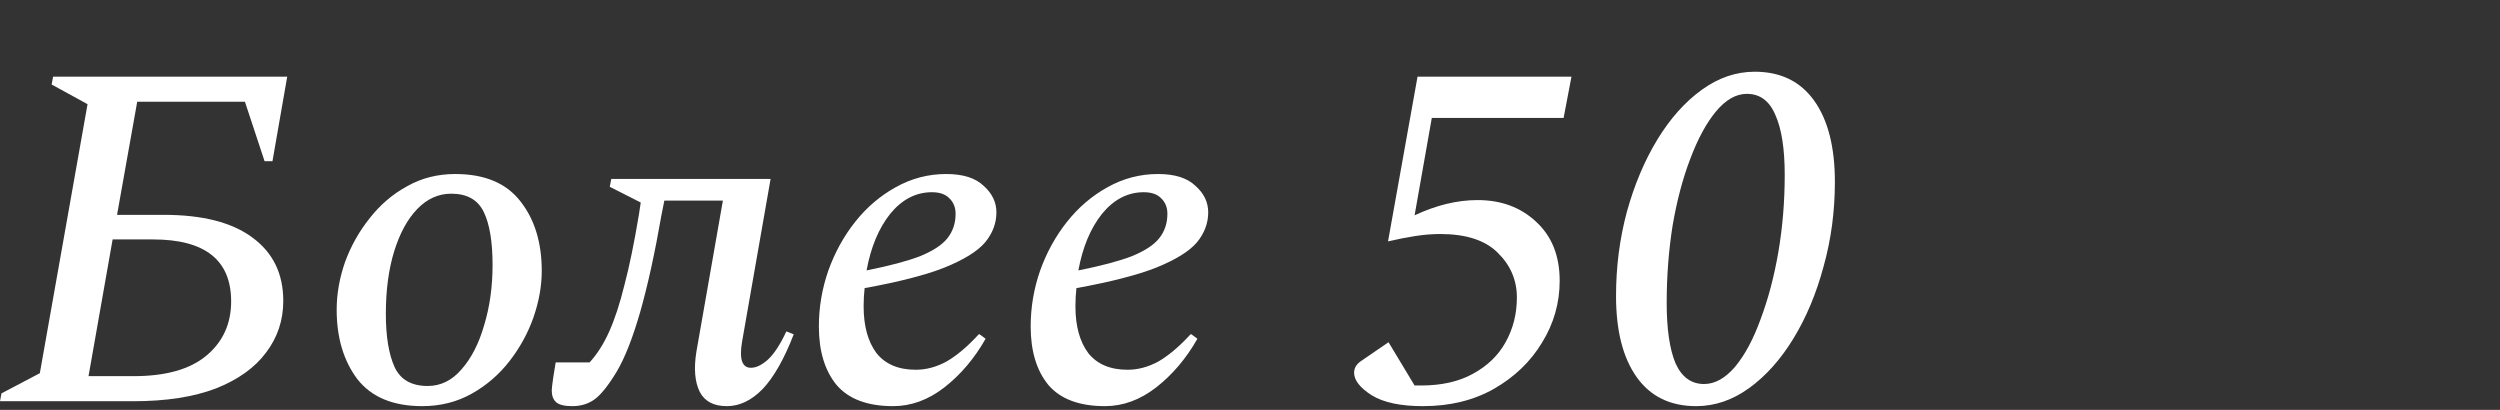 <?xml version="1.0" encoding="UTF-8"?> <svg xmlns="http://www.w3.org/2000/svg" width="244" height="40" viewBox="0 0 244 40" fill="none"><rect x="0" y="0" width="244" height="40" fill="#333333" stroke="none"/><path d="M165.549 39.64C163.021 39.64 161.085 38.696 159.741 36.808C158.397 34.92 157.725 32.28 157.725 28.888C157.725 26.04 158.077 23.304 158.781 20.68C159.517 18.024 160.509 15.672 161.757 13.624C163.005 11.576 164.445 9.96 166.077 8.776C167.709 7.592 169.437 7 171.261 7C173.789 7 175.725 7.944 177.069 9.832C178.413 11.72 179.085 14.36 179.085 17.752C179.085 20.632 178.717 23.384 177.981 26.008C177.277 28.632 176.301 30.968 175.053 33.016C173.805 35.064 172.365 36.68 170.733 37.864C169.101 39.048 167.373 39.64 165.549 39.64ZM166.317 37.48C167.373 37.48 168.381 36.92 169.341 35.8C170.301 34.648 171.133 33.096 171.837 31.144C172.573 29.192 173.149 27.016 173.565 24.616C173.981 22.184 174.189 19.672 174.189 17.08C174.189 14.52 173.885 12.568 173.277 11.224C172.701 9.848 171.773 9.16 170.493 9.16C169.437 9.16 168.429 9.736 167.469 10.888C166.541 12.008 165.709 13.544 164.973 15.496C164.237 17.416 163.661 19.592 163.245 22.024C162.861 24.456 162.669 26.968 162.669 29.56C162.669 32.12 162.957 34.088 163.533 35.464C164.141 36.808 165.069 37.48 166.317 37.48Z" fill="white"></path><path d="M138.88 39.64C136.704 39.64 135.04 39.288 133.888 38.584C132.736 37.848 132.16 37.112 132.16 36.376C132.16 35.896 132.416 35.496 132.928 35.176L135.52 33.4L138.064 37.624C138.256 37.624 138.464 37.624 138.688 37.624C140.704 37.624 142.4 37.24 143.776 36.472C145.184 35.704 146.24 34.68 146.944 33.4C147.68 32.088 148.048 30.632 148.048 29.032C148.048 27.336 147.424 25.88 146.176 24.664C144.96 23.448 143.088 22.84 140.56 22.84C139.792 22.84 138.992 22.904 138.16 23.032C137.328 23.16 136.432 23.336 135.472 23.56L138.352 7.48H153.376L152.608 11.512H139.744L138.064 21.016C140.176 20.024 142.224 19.528 144.208 19.528C146.512 19.528 148.416 20.232 149.92 21.64C151.456 23.048 152.224 24.968 152.224 27.4C152.224 29.576 151.648 31.592 150.496 33.448C149.376 35.304 147.808 36.808 145.792 37.96C143.808 39.08 141.504 39.64 138.88 39.64Z" fill="white"></path><path d="M107.842 39.64C105.346 39.64 103.506 38.952 102.322 37.576C101.17 36.168 100.594 34.264 100.594 31.864C100.594 30.008 100.898 28.2 101.506 26.44C102.146 24.648 103.026 23.048 104.146 21.64C105.266 20.232 106.578 19.112 108.082 18.28C109.618 17.416 111.266 16.984 113.026 16.984C114.658 16.984 115.874 17.368 116.674 18.136C117.506 18.872 117.922 19.736 117.922 20.728C117.922 21.784 117.554 22.76 116.818 23.656C116.082 24.52 114.77 25.336 112.882 26.104C111.026 26.84 108.418 27.512 105.058 28.12C104.994 28.696 104.962 29.288 104.962 29.896C104.962 31.816 105.378 33.336 106.21 34.456C107.074 35.544 108.354 36.088 110.05 36.088C111.074 36.088 112.082 35.816 113.074 35.272C114.066 34.696 115.106 33.816 116.194 32.632H116.29L116.866 33.064C115.778 34.984 114.434 36.568 112.834 37.816C111.266 39.032 109.602 39.64 107.842 39.64ZM111.634 18.76C110.066 18.76 108.706 19.464 107.554 20.872C106.434 22.28 105.666 24.12 105.25 26.392C107.49 25.944 109.234 25.48 110.482 25C111.73 24.488 112.61 23.912 113.122 23.272C113.666 22.6 113.938 21.8 113.938 20.872C113.938 20.264 113.746 19.768 113.362 19.384C112.978 18.968 112.402 18.76 111.634 18.76Z" fill="white"></path><path d="M87.17 39.64C84.674 39.64 82.834 38.952 81.65 37.576C80.498 36.168 79.922 34.264 79.922 31.864C79.922 30.008 80.226 28.2 80.834 26.44C81.474 24.648 82.354 23.048 83.474 21.64C84.594 20.232 85.906 19.112 87.41 18.28C88.946 17.416 90.594 16.984 92.354 16.984C93.986 16.984 95.202 17.368 96.002 18.136C96.834 18.872 97.25 19.736 97.25 20.728C97.25 21.784 96.882 22.76 96.146 23.656C95.41 24.52 94.098 25.336 92.21 26.104C90.354 26.84 87.746 27.512 84.386 28.12C84.322 28.696 84.29 29.288 84.29 29.896C84.29 31.816 84.706 33.336 85.538 34.456C86.402 35.544 87.682 36.088 89.378 36.088C90.402 36.088 91.41 35.816 92.402 35.272C93.394 34.696 94.434 33.816 95.522 32.632H95.618L96.194 33.064C95.106 34.984 93.762 36.568 92.162 37.816C90.594 39.032 88.93 39.64 87.17 39.64ZM90.962 18.76C89.394 18.76 88.034 19.464 86.882 20.872C85.762 22.28 84.994 24.12 84.578 26.392C86.818 25.944 88.562 25.48 89.81 25C91.058 24.488 91.938 23.912 92.45 23.272C92.994 22.6 93.266 21.8 93.266 20.872C93.266 20.264 93.074 19.768 92.69 19.384C92.306 18.968 91.73 18.76 90.962 18.76Z" fill="white"></path><path d="M70.938 39.64C69.658 39.64 68.778 39.176 68.298 38.248C67.818 37.288 67.706 35.992 67.962 34.36L70.554 19.576H64.842L64.554 21.016C63.914 24.696 63.226 27.832 62.49 30.424C61.754 32.984 60.986 34.936 60.186 36.28C59.354 37.656 58.618 38.568 57.978 39.016C57.37 39.432 56.666 39.64 55.866 39.64C55.098 39.64 54.57 39.512 54.282 39.256C53.994 39 53.85 38.616 53.85 38.104C53.85 37.944 53.898 37.528 53.994 36.856L54.234 35.368H57.546C58.282 34.568 58.922 33.56 59.466 32.344C60.01 31.128 60.506 29.608 60.954 27.784C61.434 25.96 61.898 23.704 62.346 21.016L62.538 19.768L59.514 18.232L59.658 17.464H75.21L72.426 33.352C72.138 35.048 72.426 35.896 73.29 35.896C73.802 35.896 74.362 35.624 74.97 35.08C75.578 34.504 76.17 33.592 76.746 32.344L77.466 32.632C76.538 35.032 75.53 36.808 74.442 37.96C73.354 39.08 72.186 39.64 70.938 39.64Z" fill="white"></path><path d="M41.211 39.64C38.363 39.64 36.251 38.76 34.875 37C33.531 35.208 32.859 32.952 32.859 30.232C32.859 28.696 33.131 27.144 33.675 25.576C34.251 24.008 35.051 22.584 36.075 21.304C37.099 19.992 38.315 18.952 39.723 18.184C41.131 17.384 42.699 16.984 44.427 16.984C47.307 16.984 49.435 17.88 50.811 19.672C52.187 21.432 52.875 23.688 52.875 26.44C52.875 27.912 52.603 29.432 52.059 31C51.515 32.536 50.731 33.96 49.707 35.272C48.683 36.584 47.451 37.64 46.011 38.44C44.571 39.24 42.971 39.64 41.211 39.64ZM41.739 37.672C43.019 37.672 44.123 37.128 45.051 36.04C46.011 34.952 46.747 33.512 47.259 31.72C47.803 29.928 48.075 27.976 48.075 25.864C48.075 23.592 47.787 21.864 47.211 20.68C46.635 19.496 45.579 18.904 44.043 18.904C42.795 18.904 41.691 19.4 40.731 20.392C39.771 21.384 39.019 22.76 38.475 24.52C37.931 26.28 37.659 28.312 37.659 30.616C37.659 32.856 37.947 34.6 38.523 35.848C39.099 37.064 40.171 37.672 41.739 37.672Z" fill="white"></path><path d="M5.184 7.48H28.032L26.592 15.736H25.824L23.904 9.928H13.392L11.424 20.968H15.984C19.76 20.968 22.64 21.704 24.624 23.176C26.64 24.648 27.648 26.712 27.648 29.368C27.648 31.256 27.088 32.936 25.968 34.408C24.88 35.88 23.248 37.048 21.072 37.912C18.896 38.744 16.208 39.16 13.008 39.16H0L0.144 38.392L3.888 36.424L8.544 10.168L5.04 8.248L5.184 7.48ZM8.64 36.712H13.056C16.192 36.712 18.56 36.04 20.16 34.696C21.76 33.352 22.56 31.592 22.56 29.416C22.56 25.384 20.016 23.368 14.928 23.368H10.992L8.64 36.712Z" fill="white"></path></svg> 